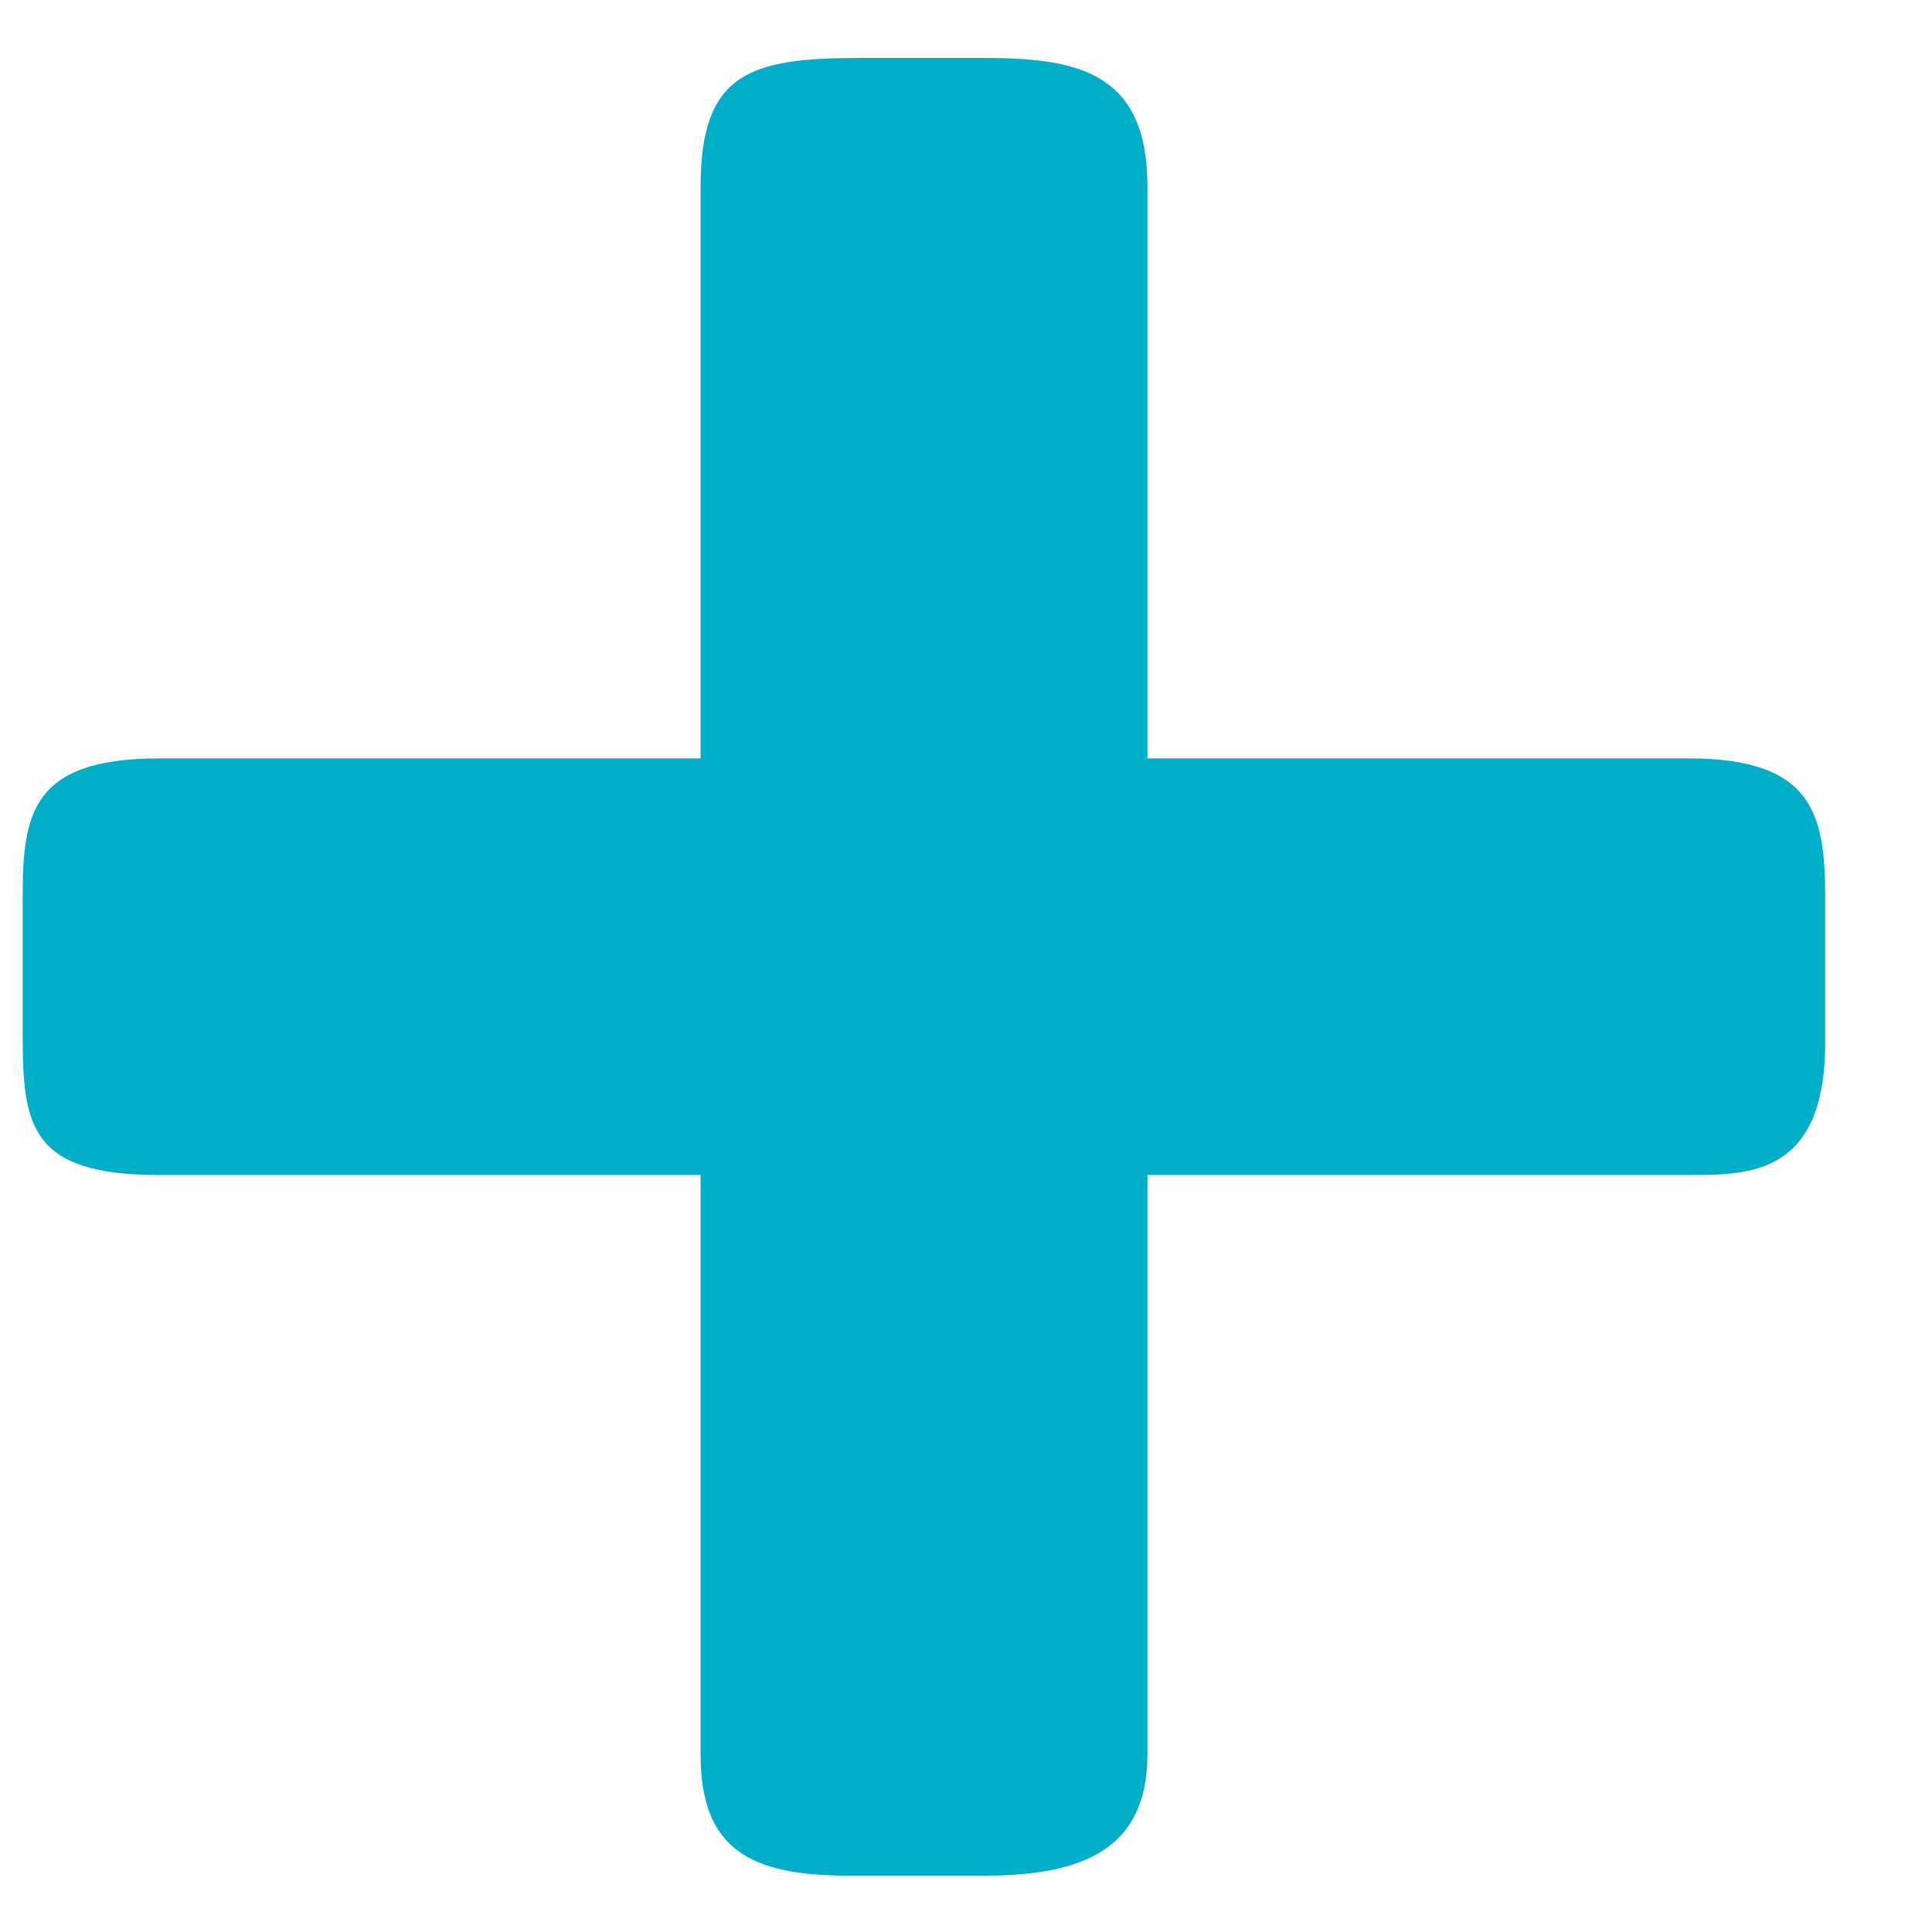 <?xml version="1.0" encoding="UTF-8"?>
<svg width="11px" height="11px" viewBox="0 0 11 11" version="1.1" xmlns="http://www.w3.org/2000/svg" xmlns:xlink="http://www.w3.org/1999/xlink">
    <title>+</title>
    <g id="Page-1" stroke="none" stroke-width="1" fill="none" fill-rule="evenodd">
        <g id="D1.2-Formulario-Subcripcion-Accidentes-Beneficiarios-Exito" transform="translate(-1084, -1341)" fill="#00AEC7" fill-rule="nonzero">
            <g id="Group-3" transform="translate(755, 1275)">
                <g id="Group">
                    <g id="Group-27">
                        <path d="M334.606,76.679 C335.166,76.679 335.533,76.528 335.533,75.989 L335.533,72.69 L338.616,72.69 C338.961,72.69 339.392,72.69 339.392,71.935 L339.392,71.116 C339.392,70.642 339.328,70.318 338.616,70.318 L335.533,70.318 L335.533,67.063 C335.533,66.416 335.145,66.33 334.606,66.33 L333.894,66.33 C333.269,66.33 332.989,66.416 332.989,67.063 L332.989,70.318 L329.906,70.318 C329.172,70.318 329.129,70.642 329.129,71.116 L329.129,71.892 C329.129,72.41 329.172,72.69 329.906,72.69 L332.989,72.69 L332.989,75.989 C332.989,76.528 333.269,76.679 333.83,76.679 L334.606,76.679 Z" id="+"></path>
                    </g>
                </g>
            </g>
        </g>
    </g>
</svg>